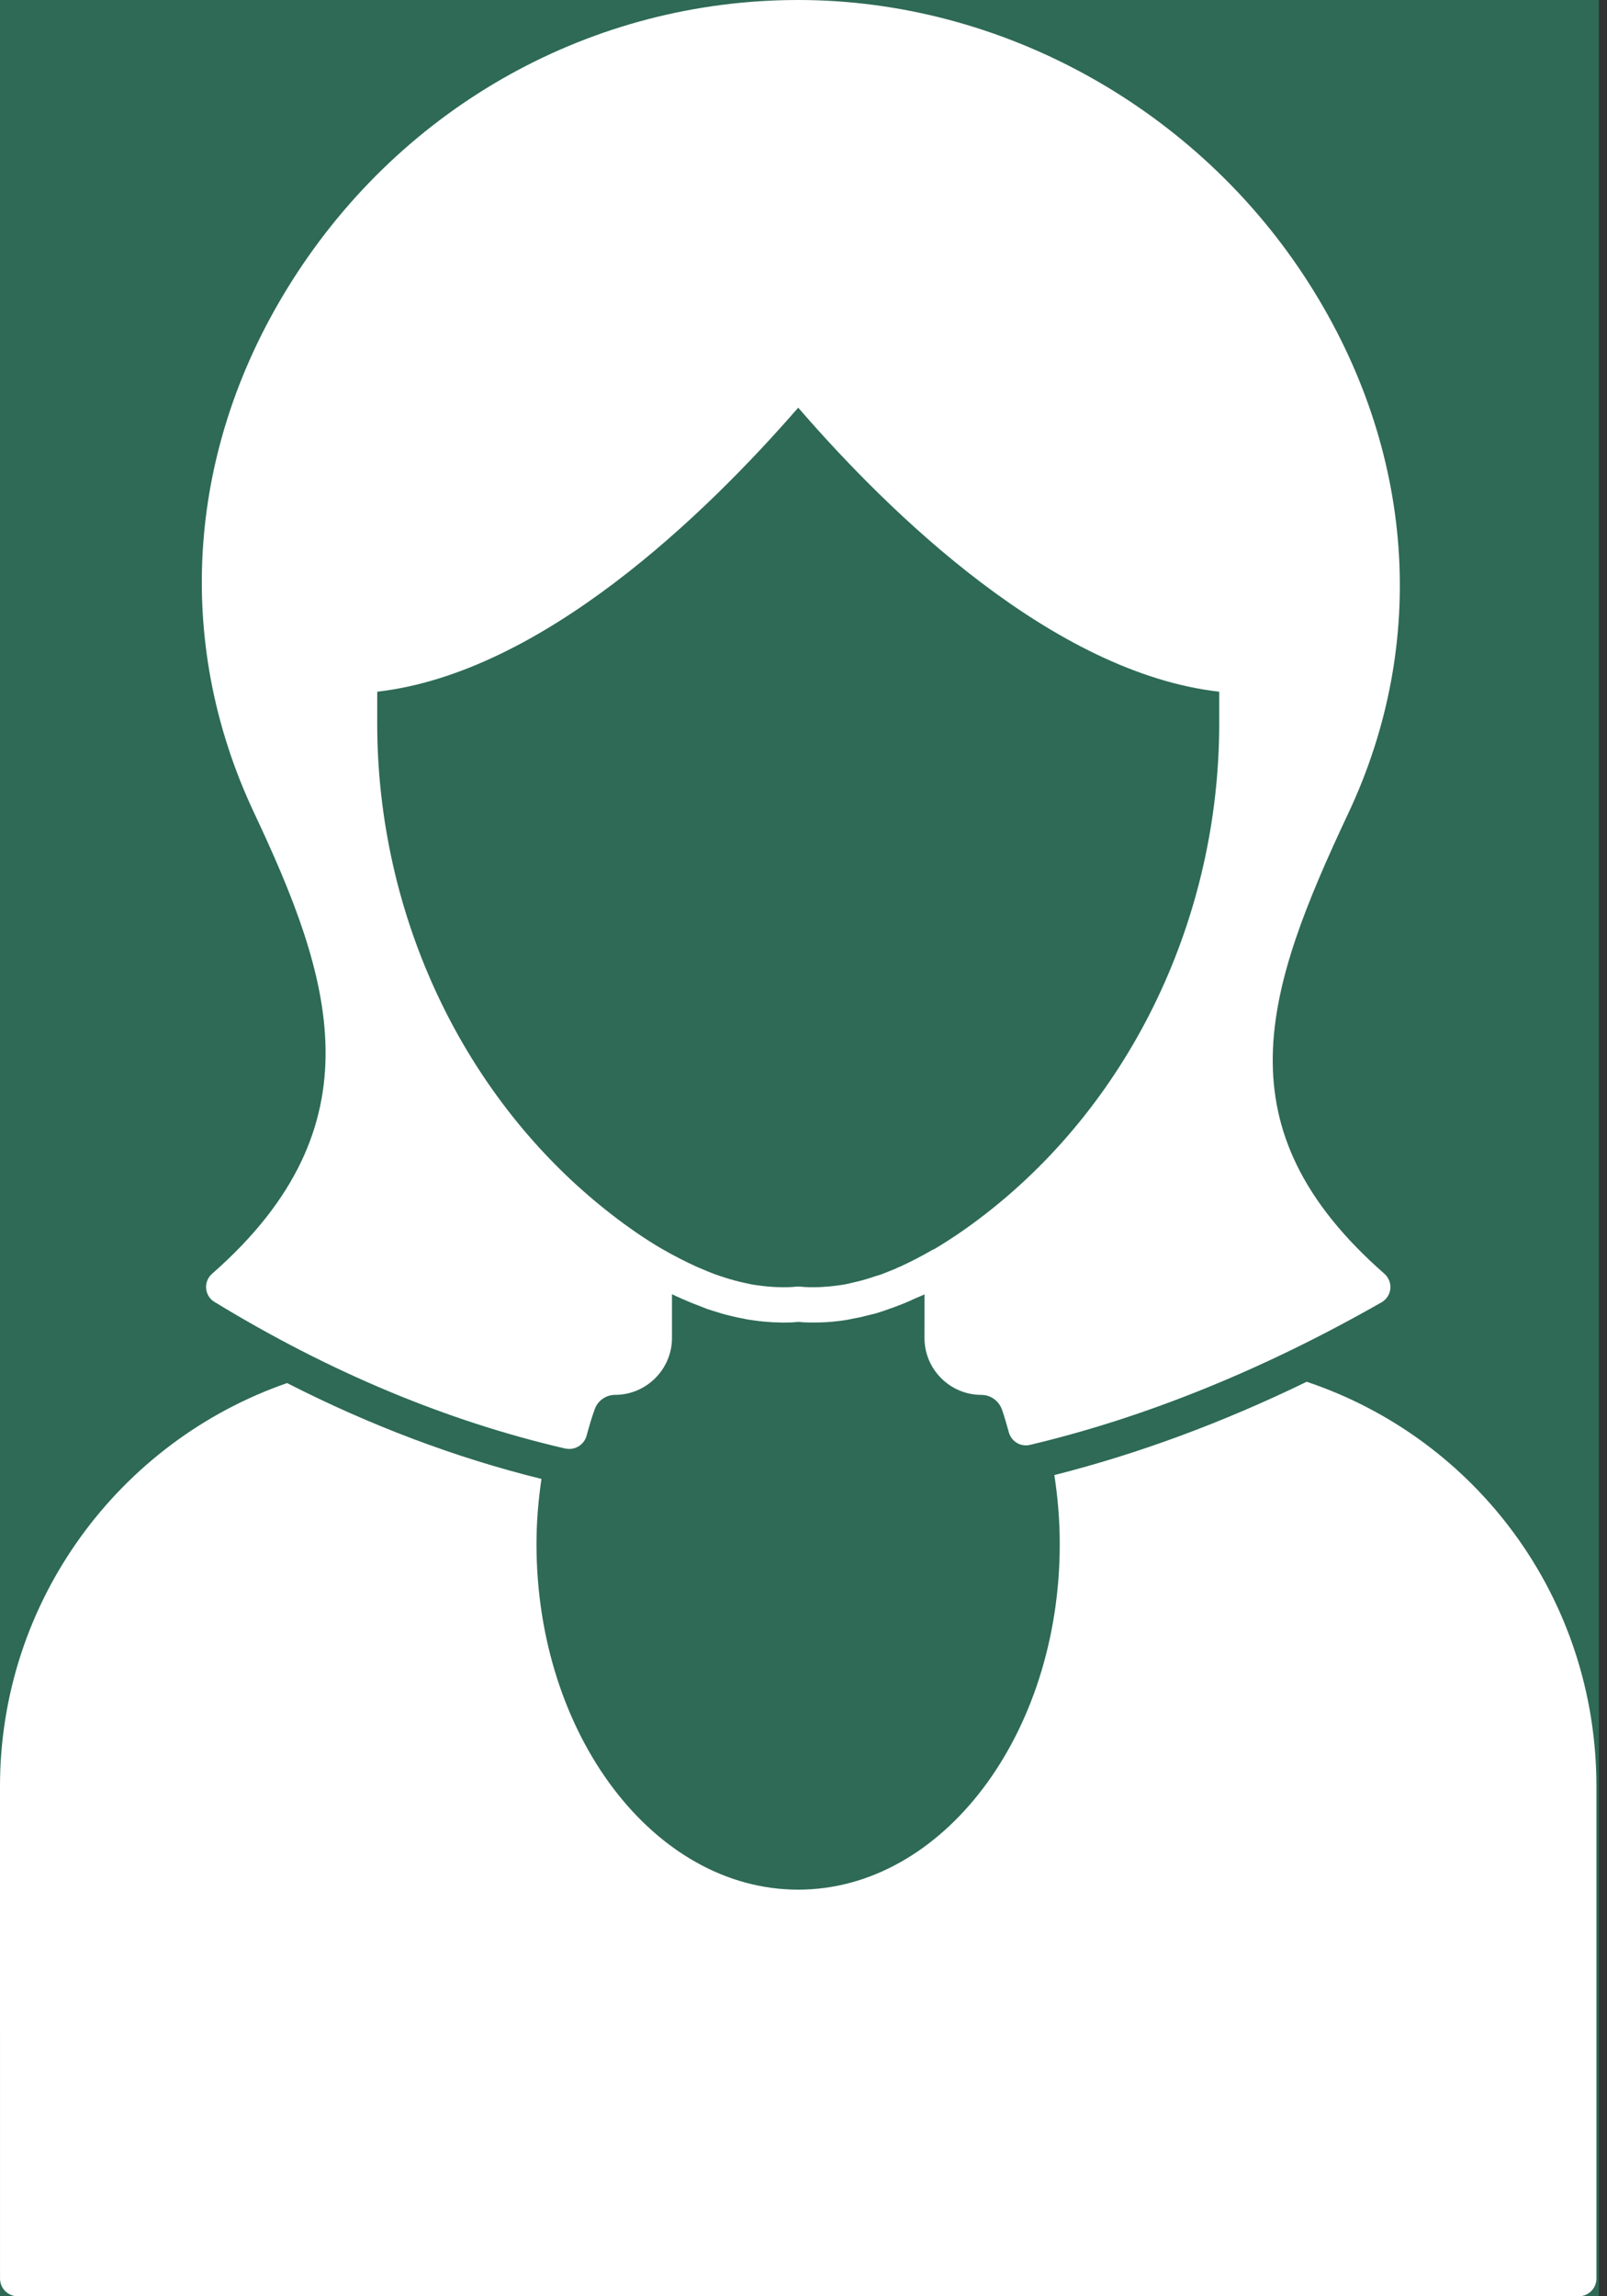 <svg width="63" height="90" viewBox="0 0 63 90" fill="none" xmlns="http://www.w3.org/2000/svg">
<rect x="0" y="0" width="63" height="90" fill="#333333" stroke="none"/>
<g clip-path="url(#clip0_2_397)">
<rect width="62.679" height="90" fill="#2E6A56"/>
<path d="M51.227 54.157C47.916 55.766 44.604 56.987 41.334 57.814C41.47 58.699 41.546 59.599 41.546 60.515C41.546 67.985 36.949 74.063 31.292 74.063C25.636 74.063 21.032 67.985 21.032 60.515C21.032 59.651 21.105 58.801 21.227 57.965C17.878 57.138 14.539 55.885 11.255 54.208C4.683 56.487 0 62.739 0 70.013L0.001 89.308C0.001 89.688 0.312 90 0.693 90H61.893C62.274 90 62.585 89.688 62.585 89.308V70.013C62.586 62.632 57.873 56.385 51.227 54.157L51.227 54.157Z" fill="white"/>
<path d="M8.316 49.922C8.15 50.068 8.06 50.282 8.081 50.504C8.102 50.718 8.219 50.919 8.413 51.03C12.913 53.778 17.545 55.709 22.169 56.776C22.218 56.782 22.273 56.789 22.322 56.789C22.626 56.789 22.903 56.588 22.993 56.283C23.09 55.931 23.187 55.584 23.311 55.245C23.429 54.899 23.754 54.67 24.114 54.67C25.34 54.67 26.344 53.666 26.344 52.441V50.724C26.399 50.752 26.461 50.779 26.517 50.807C26.822 50.946 27.112 51.07 27.41 51.181C27.514 51.222 27.624 51.264 27.728 51.306C27.88 51.354 28.026 51.402 28.171 51.444C28.316 51.493 28.455 51.527 28.594 51.562C28.767 51.603 28.933 51.645 29.099 51.672C29.279 51.714 29.459 51.742 29.64 51.763C29.736 51.776 29.84 51.79 29.937 51.797C30.145 51.818 30.345 51.831 30.553 51.831C30.587 51.831 30.629 51.838 30.664 51.838H30.698C30.899 51.838 31.1 51.831 31.294 51.81C31.571 51.838 31.848 51.838 32.132 51.831C32.194 51.831 32.263 51.825 32.326 51.825C32.595 51.811 32.858 51.783 33.136 51.742C33.219 51.728 33.302 51.714 33.385 51.693C33.586 51.658 33.787 51.617 33.994 51.561C34.098 51.533 34.202 51.512 34.306 51.485C34.541 51.416 34.784 51.333 35.026 51.243C35.178 51.187 35.323 51.132 35.476 51.069C35.607 51.014 35.746 50.952 35.878 50.89C36.002 50.834 36.12 50.793 36.245 50.73L36.243 52.442C36.243 53.667 37.241 54.671 38.473 54.671C38.832 54.671 39.158 54.9 39.283 55.252C39.379 55.53 39.462 55.82 39.552 56.145C39.656 56.505 40.023 56.72 40.383 56.63C44.925 55.551 49.563 53.667 54.161 51.043C54.355 50.932 54.486 50.732 54.507 50.51C54.528 50.289 54.437 50.068 54.272 49.922C47.764 44.218 49.585 38.845 52.859 31.874C56.009 25.186 55.455 17.626 51.336 11.139C46.974 4.265 39.297 0 31.294 0C23.242 0 15.821 4.113 11.452 11.001C7.326 17.502 6.779 25.096 9.956 31.846C12.989 38.291 14.955 44.1 8.316 49.922H8.316ZM14.789 27.111C21.268 26.37 27.686 20.125 31.293 15.978C34.879 20.125 41.29 26.37 47.798 27.111V28.35C47.798 35.924 44.384 43.103 38.659 47.562C37.967 48.102 37.288 48.565 36.623 48.96C36.61 48.966 36.596 48.966 36.582 48.973C36.139 49.23 35.71 49.451 35.287 49.645C35.225 49.666 35.17 49.694 35.114 49.722C34.928 49.797 34.741 49.874 34.56 49.943C34.477 49.97 34.401 49.998 34.319 50.019C34.076 50.102 33.834 50.178 33.592 50.233C33.44 50.268 33.287 50.31 33.135 50.337C33.031 50.358 32.927 50.372 32.823 50.386C32.657 50.406 32.491 50.427 32.331 50.434C32.248 50.441 32.165 50.448 32.082 50.448C31.84 50.455 31.597 50.455 31.355 50.427H31.23C30.995 50.455 30.753 50.455 30.51 50.448C30.42 50.448 30.33 50.441 30.24 50.434C30.088 50.427 29.936 50.406 29.776 50.386C29.666 50.372 29.555 50.358 29.444 50.337C29.305 50.309 29.174 50.275 29.036 50.247C28.779 50.185 28.51 50.108 28.247 50.018C28.17 49.991 28.101 49.97 28.025 49.942C27.845 49.873 27.651 49.797 27.464 49.713C27.408 49.693 27.36 49.665 27.304 49.645C26.875 49.45 26.439 49.229 25.996 48.973C25.982 48.96 25.968 48.96 25.955 48.952C25.29 48.565 24.619 48.1 23.926 47.561C18.201 43.102 14.788 35.923 14.788 28.349L14.789 27.111Z" fill="white"/>
</g>
<defs>
<clipPath id="clip0_2_397">
<rect width="62.679" height="90" fill="white"/>
</clipPath>
</defs>
</svg>
